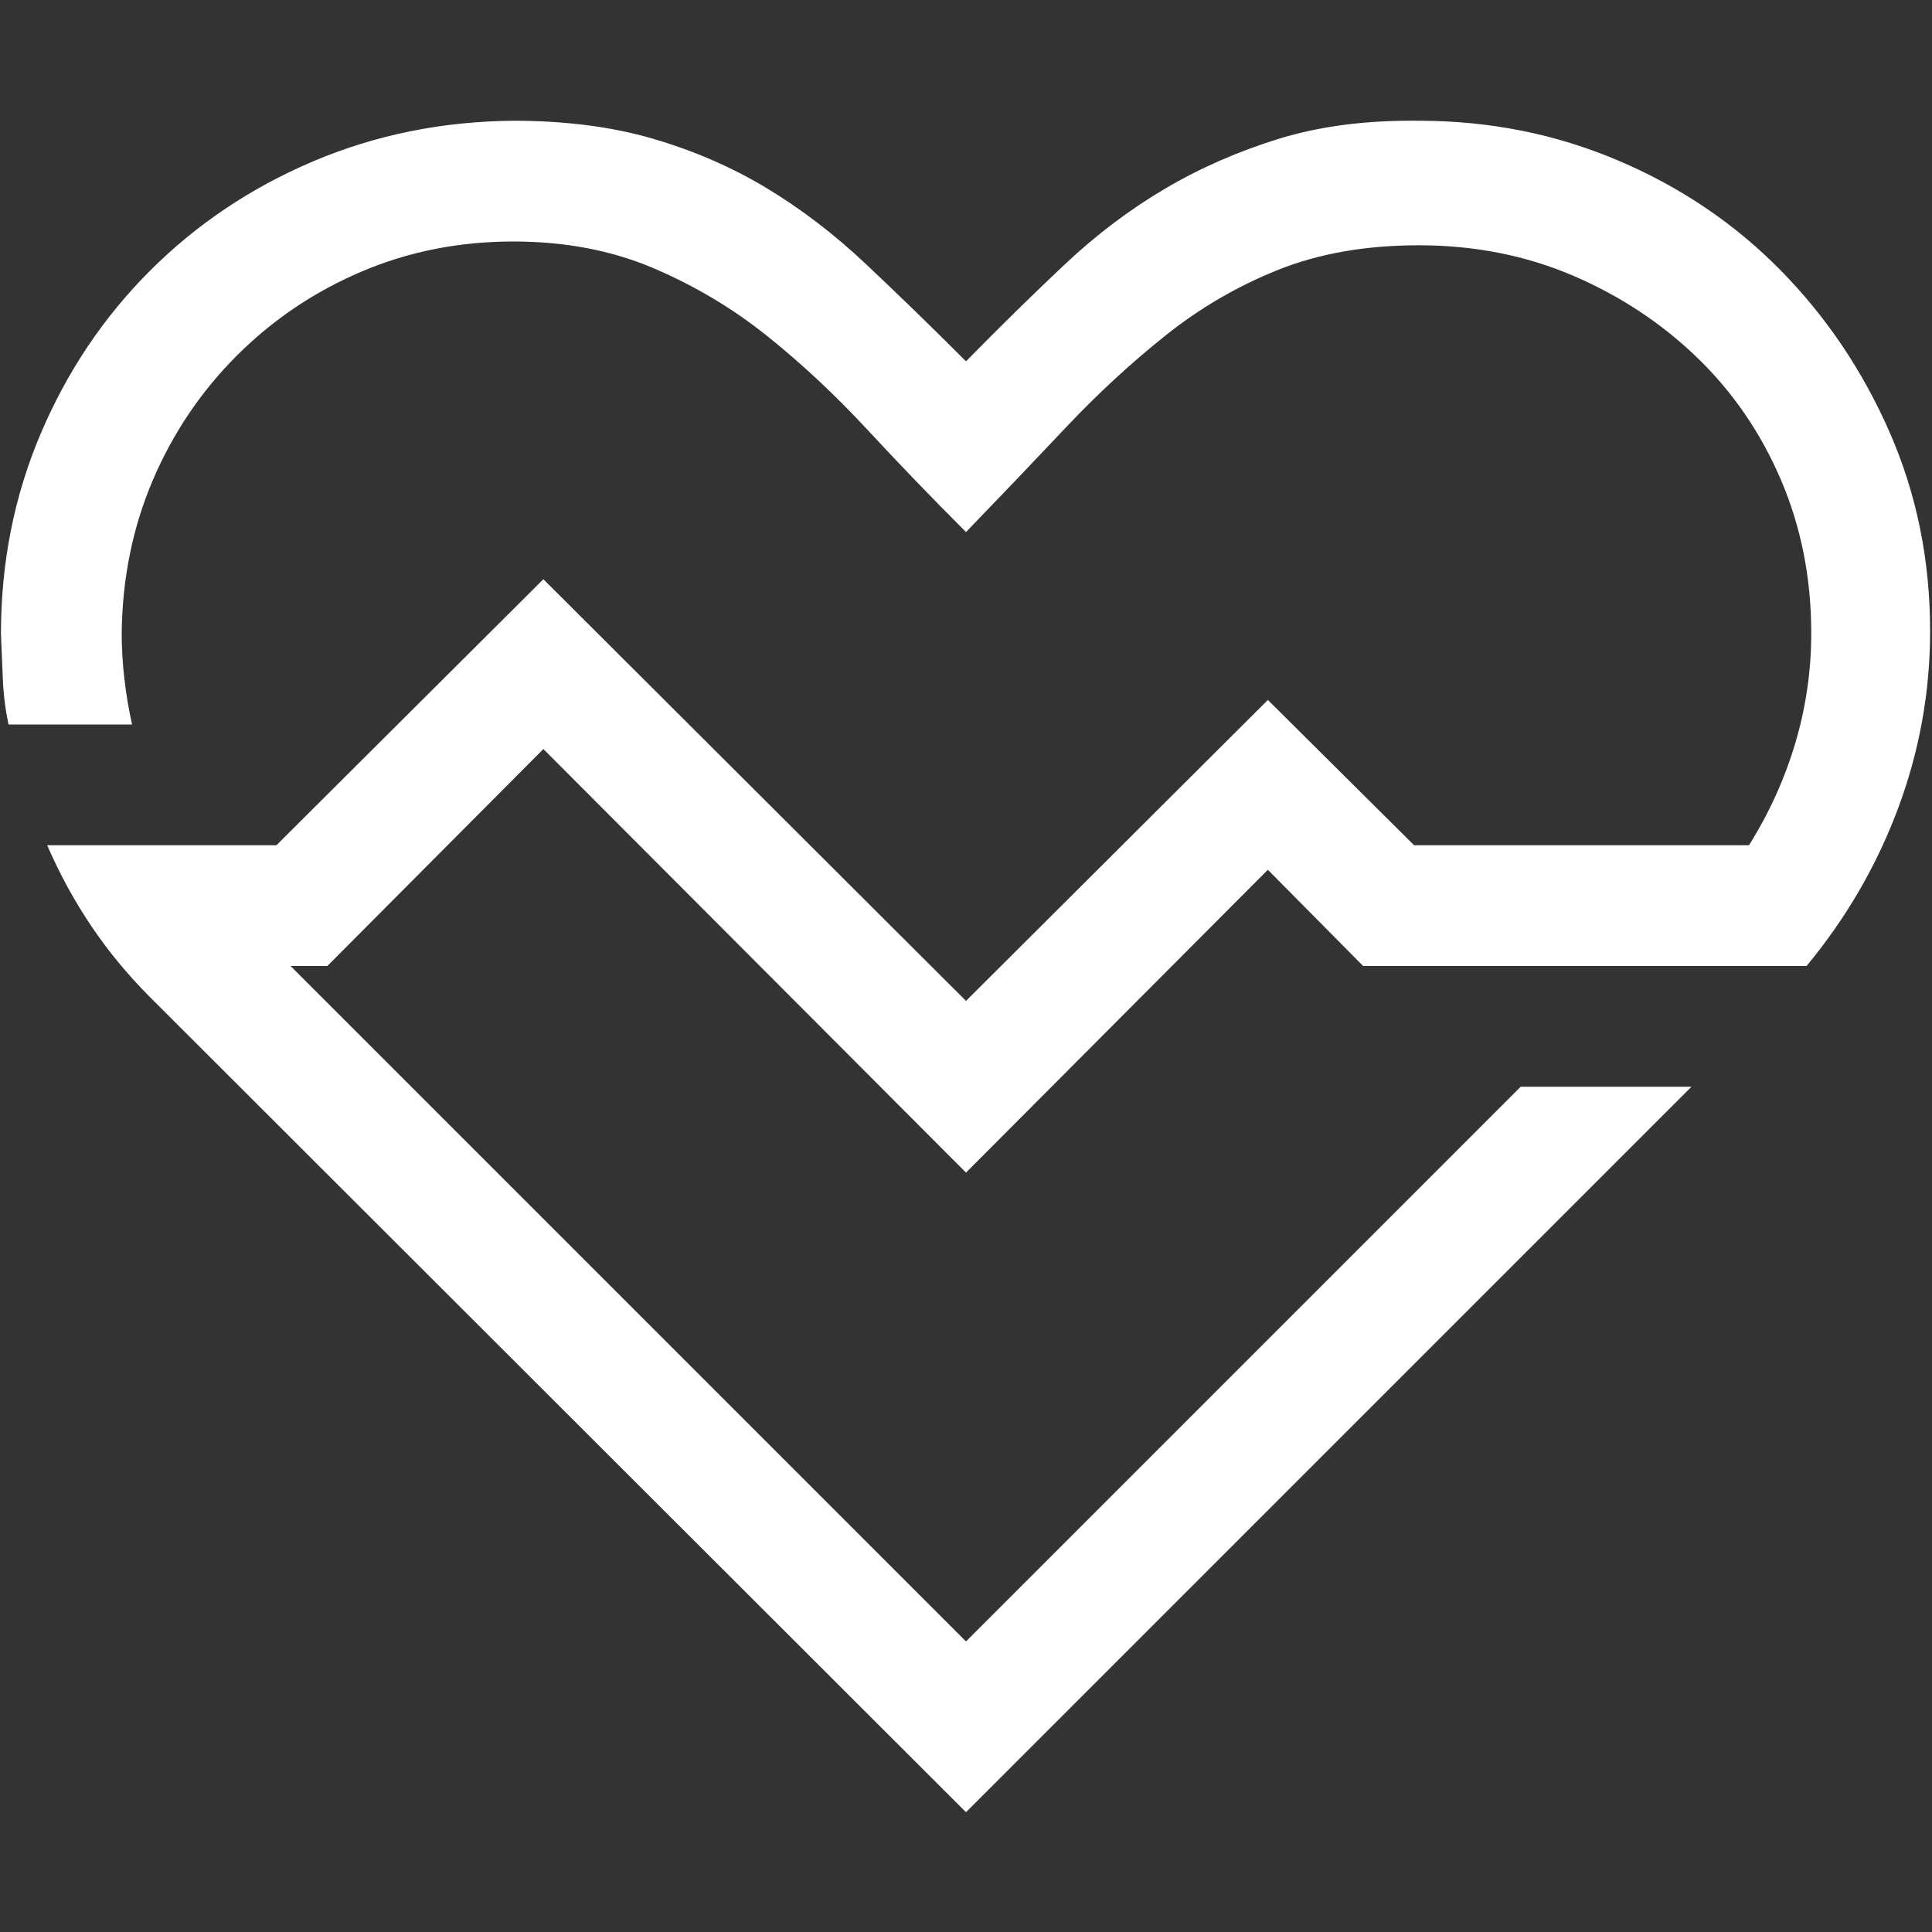 <?xml version="1.0" encoding="UTF-8"?> <svg xmlns="http://www.w3.org/2000/svg" width="96" height="96" viewBox="0 0 96 96" fill="none"><rect x="0" y="0" width="96" height="96" fill="#333333" stroke="none"/><path d="M16.266 48H14.438L48 81.562L75.562 54H84.047L48 90.047L7.453 49.547C6.359 48.453 5.391 47.281 4.547 46.031C3.703 44.781 2.969 43.438 2.344 42H13.734L27 28.781L48 49.734L63 34.781L70.266 42H86.906C87.906 40.406 88.672 38.719 89.203 36.938C89.734 35.156 90 33.328 90 31.453C90 28.734 89.5 26.203 88.5 23.859C87.5 21.516 86.109 19.484 84.328 17.766C82.547 16.047 80.484 14.688 78.141 13.688C75.797 12.688 73.25 12.188 70.5 12.188C67.875 12.188 65.547 12.594 63.516 13.406C61.484 14.219 59.609 15.312 57.891 16.688C56.172 18.062 54.531 19.578 52.969 21.234C51.406 22.891 49.75 24.625 48 26.438C46.312 24.75 44.672 23.047 43.078 21.328C41.484 19.609 39.828 18.062 38.109 16.688C36.391 15.312 34.5 14.188 32.438 13.312C30.375 12.438 28.062 12 25.5 12C22.812 12 20.297 12.5 17.953 13.5C15.609 14.5 13.547 15.891 11.766 17.672C9.984 19.453 8.594 21.516 7.594 23.859C6.594 26.203 6.078 28.734 6.047 31.453C6.047 32.922 6.219 34.438 6.562 36H0.422C0.266 35.25 0.172 34.5 0.141 33.75C0.109 33 0.078 32.25 0.047 31.5C0.047 27.969 0.703 24.656 2.016 21.562C3.328 18.469 5.141 15.766 7.453 13.453C9.766 11.141 12.469 9.328 15.562 8.016C18.656 6.703 21.969 6.031 25.5 6C28.094 6 30.406 6.297 32.438 6.891C34.469 7.484 36.344 8.297 38.062 9.328C39.781 10.359 41.438 11.625 43.031 13.125C44.625 14.625 46.281 16.234 48 17.953C49.719 16.203 51.359 14.594 52.922 13.125C54.484 11.656 56.141 10.406 57.891 9.375C59.641 8.344 61.531 7.516 63.562 6.891C65.594 6.266 67.906 5.969 70.5 6C74 6 77.297 6.656 80.391 7.969C83.484 9.281 86.172 11.094 88.453 13.406C90.734 15.719 92.547 18.406 93.891 21.469C95.234 24.531 95.906 27.828 95.906 31.359C95.906 34.391 95.375 37.328 94.312 40.172C93.25 43.016 91.734 45.625 89.766 48H67.734L63 43.219L48 58.266L27 37.219L16.266 48Z" fill="white"></path></svg> 